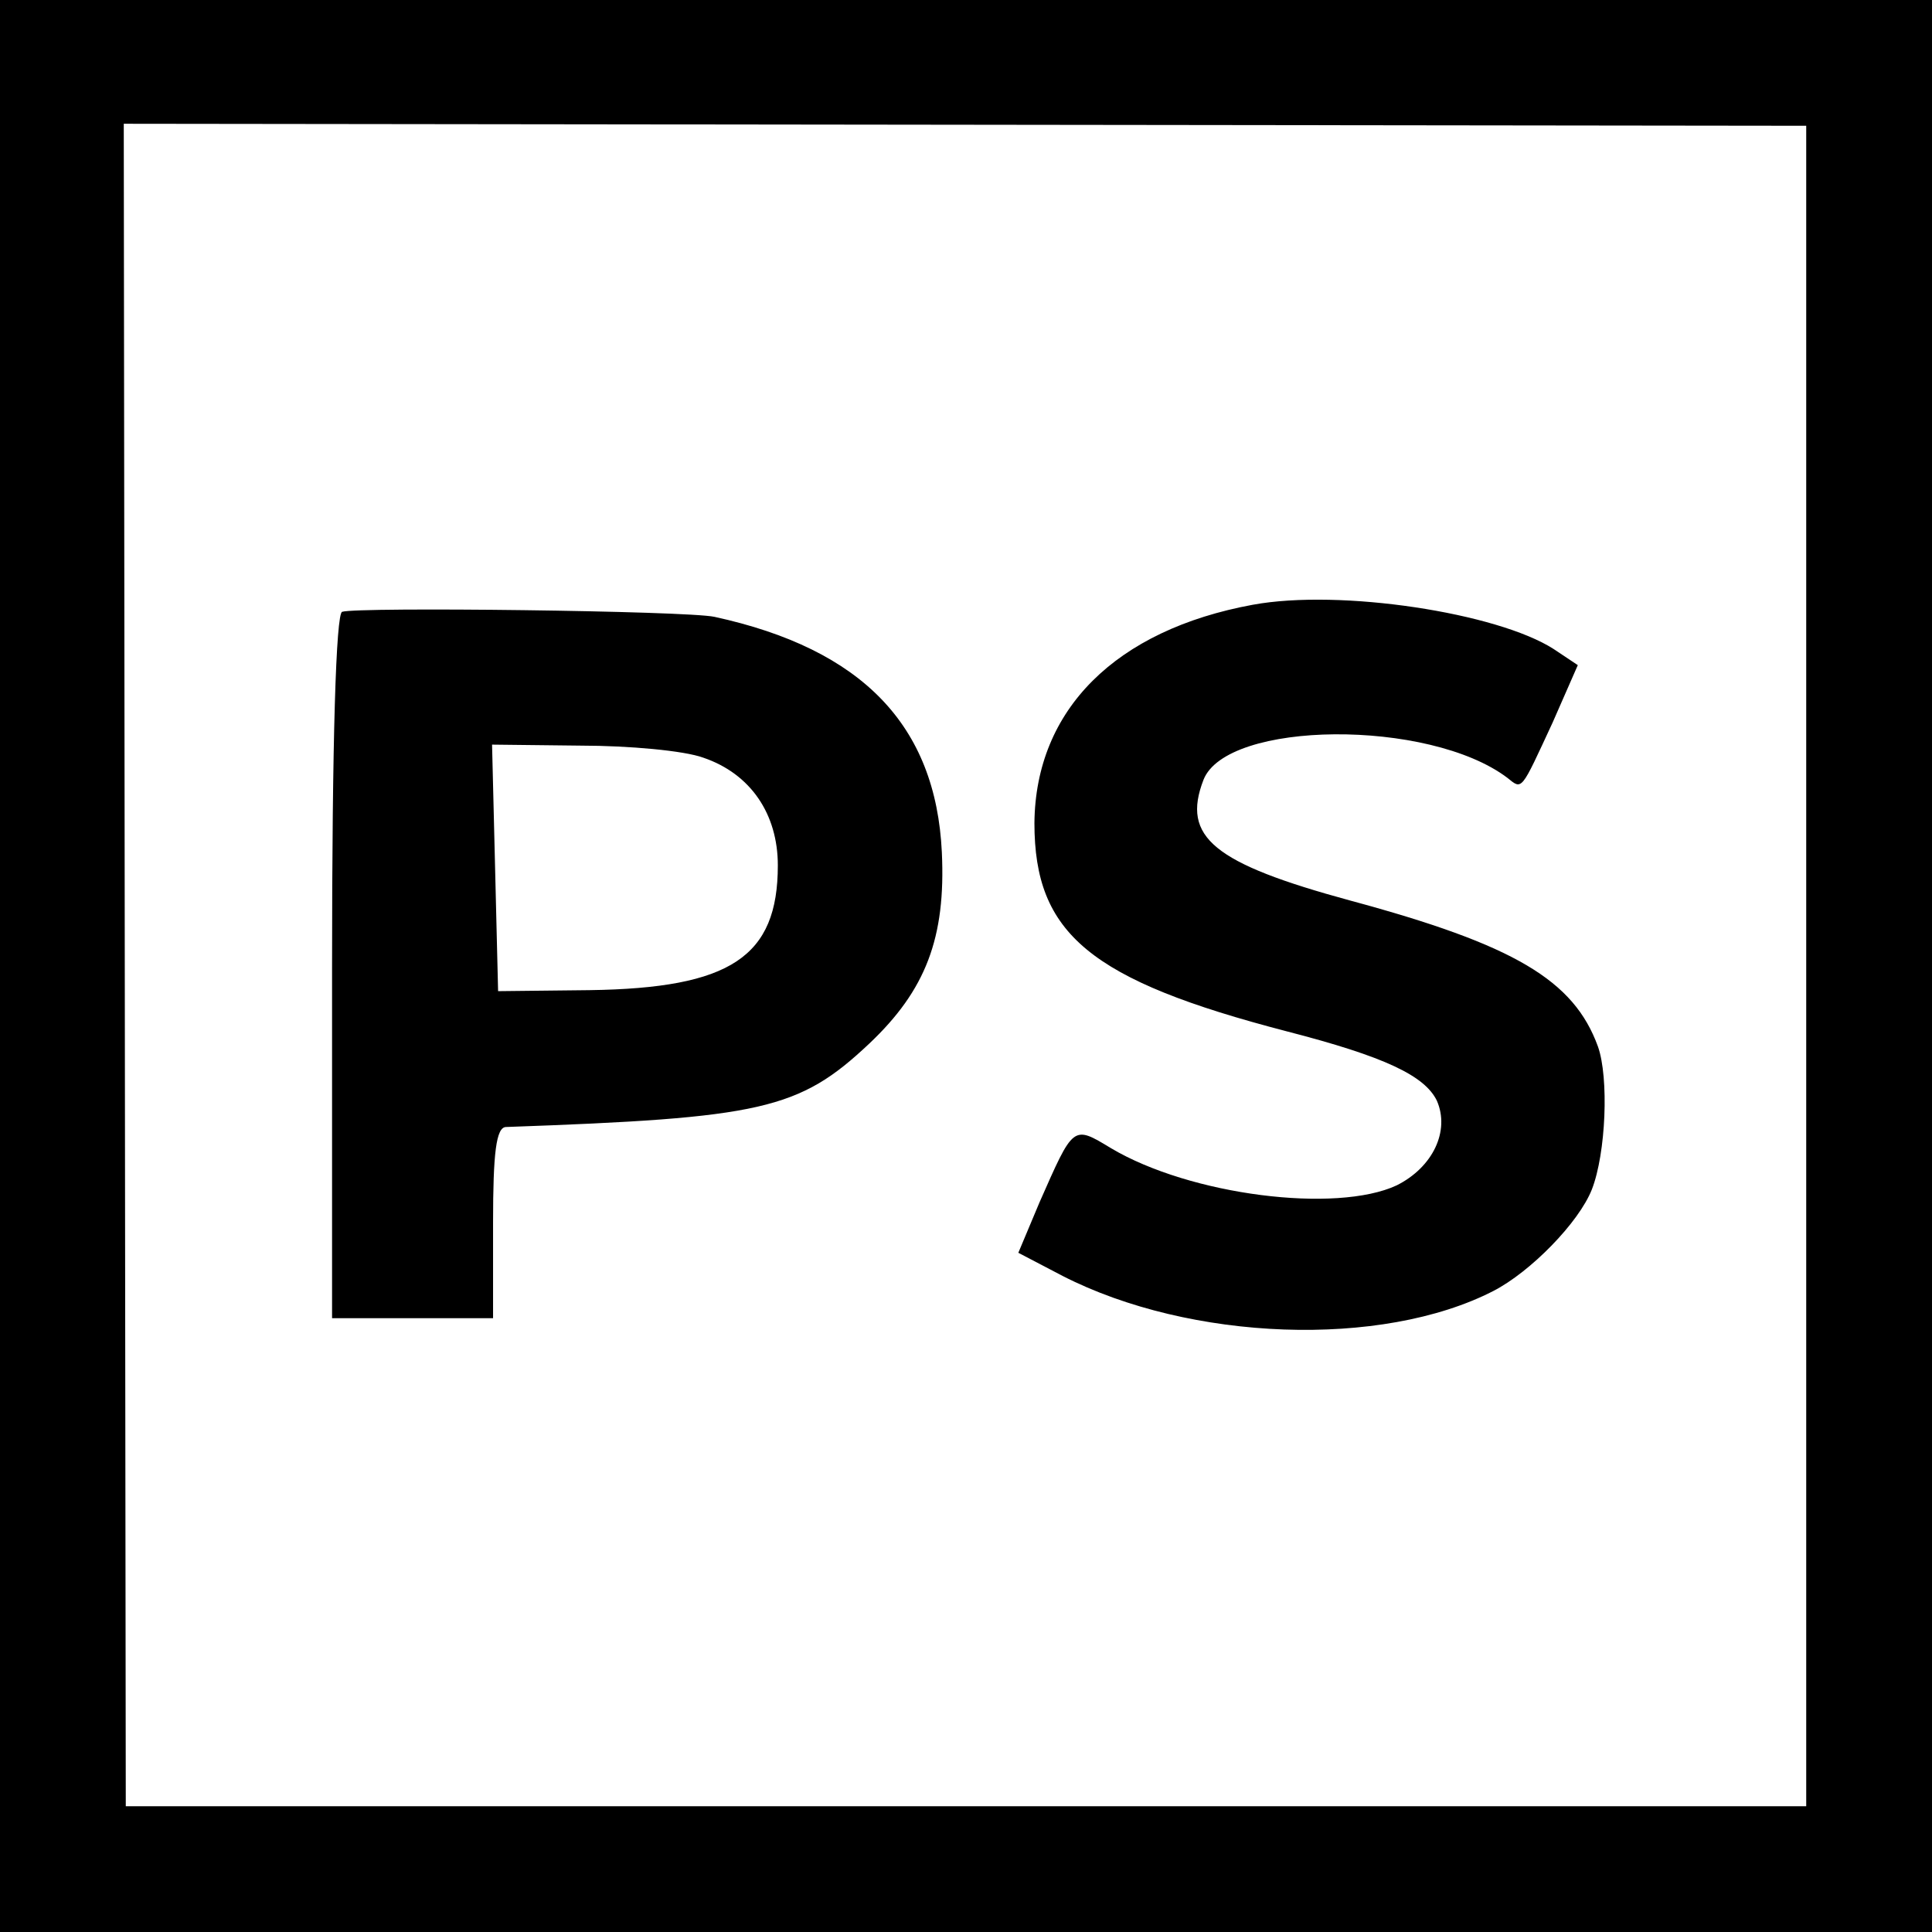 <svg version="1" xmlns="http://www.w3.org/2000/svg" width="256" height="256" viewBox="0 0 192 192"><path d="M0 96v96h192V0H0v96zm179.5 0v83.5h-167l-.1-83.6-.1-83.6 83.6.1 83.6.1V96z"/><path d="M124.5 60.1c-13.6 2.5-21.6 10.4-21.7 21.7 0 11 5.5 15.6 25.1 20.7 9.7 2.5 13.7 4.4 14.9 6.9 1.3 3-.4 6.6-4 8.4-6 2.8-20.5 1-28.4-3.7-3.8-2.3-3.7-2.3-7.1 5.4l-2.1 5 4.4 2.3c12.7 6.5 31.7 7.2 42.8 1.5 3.7-1.9 8.5-6.8 9.8-10.1 1.4-3.6 1.7-11.1.6-14.2-2.4-6.6-8.3-10.1-24.6-14.5-13.6-3.7-16.8-6.3-14.6-12 2.3-5.9 22.4-6.1 30.2-.2 1.5 1.2 1.3 1.4 4.5-5.5l2.5-5.7-2.4-1.6c-5.6-3.6-21.2-6-29.9-4.4zm-90.5.7c-.6.2-1 12.5-1 35.3V131h16v-9.5c0-6.9.3-9.5 1.3-9.5 25.4-.9 29.1-1.7 36.1-8.3 5.6-5.3 7.6-10.5 7.2-19C93 72.1 85.7 64.5 71 61.3c-2.8-.6-35.4-1-37-.5zm35.9 14.5c4.7 1.6 7.4 5.6 7.4 10.7 0 9.1-4.7 12.2-18.7 12.4l-9.1.1-.3-12.3-.3-12.2 8.8.1c4.8 0 10.3.5 12.2 1.2z"/></svg>